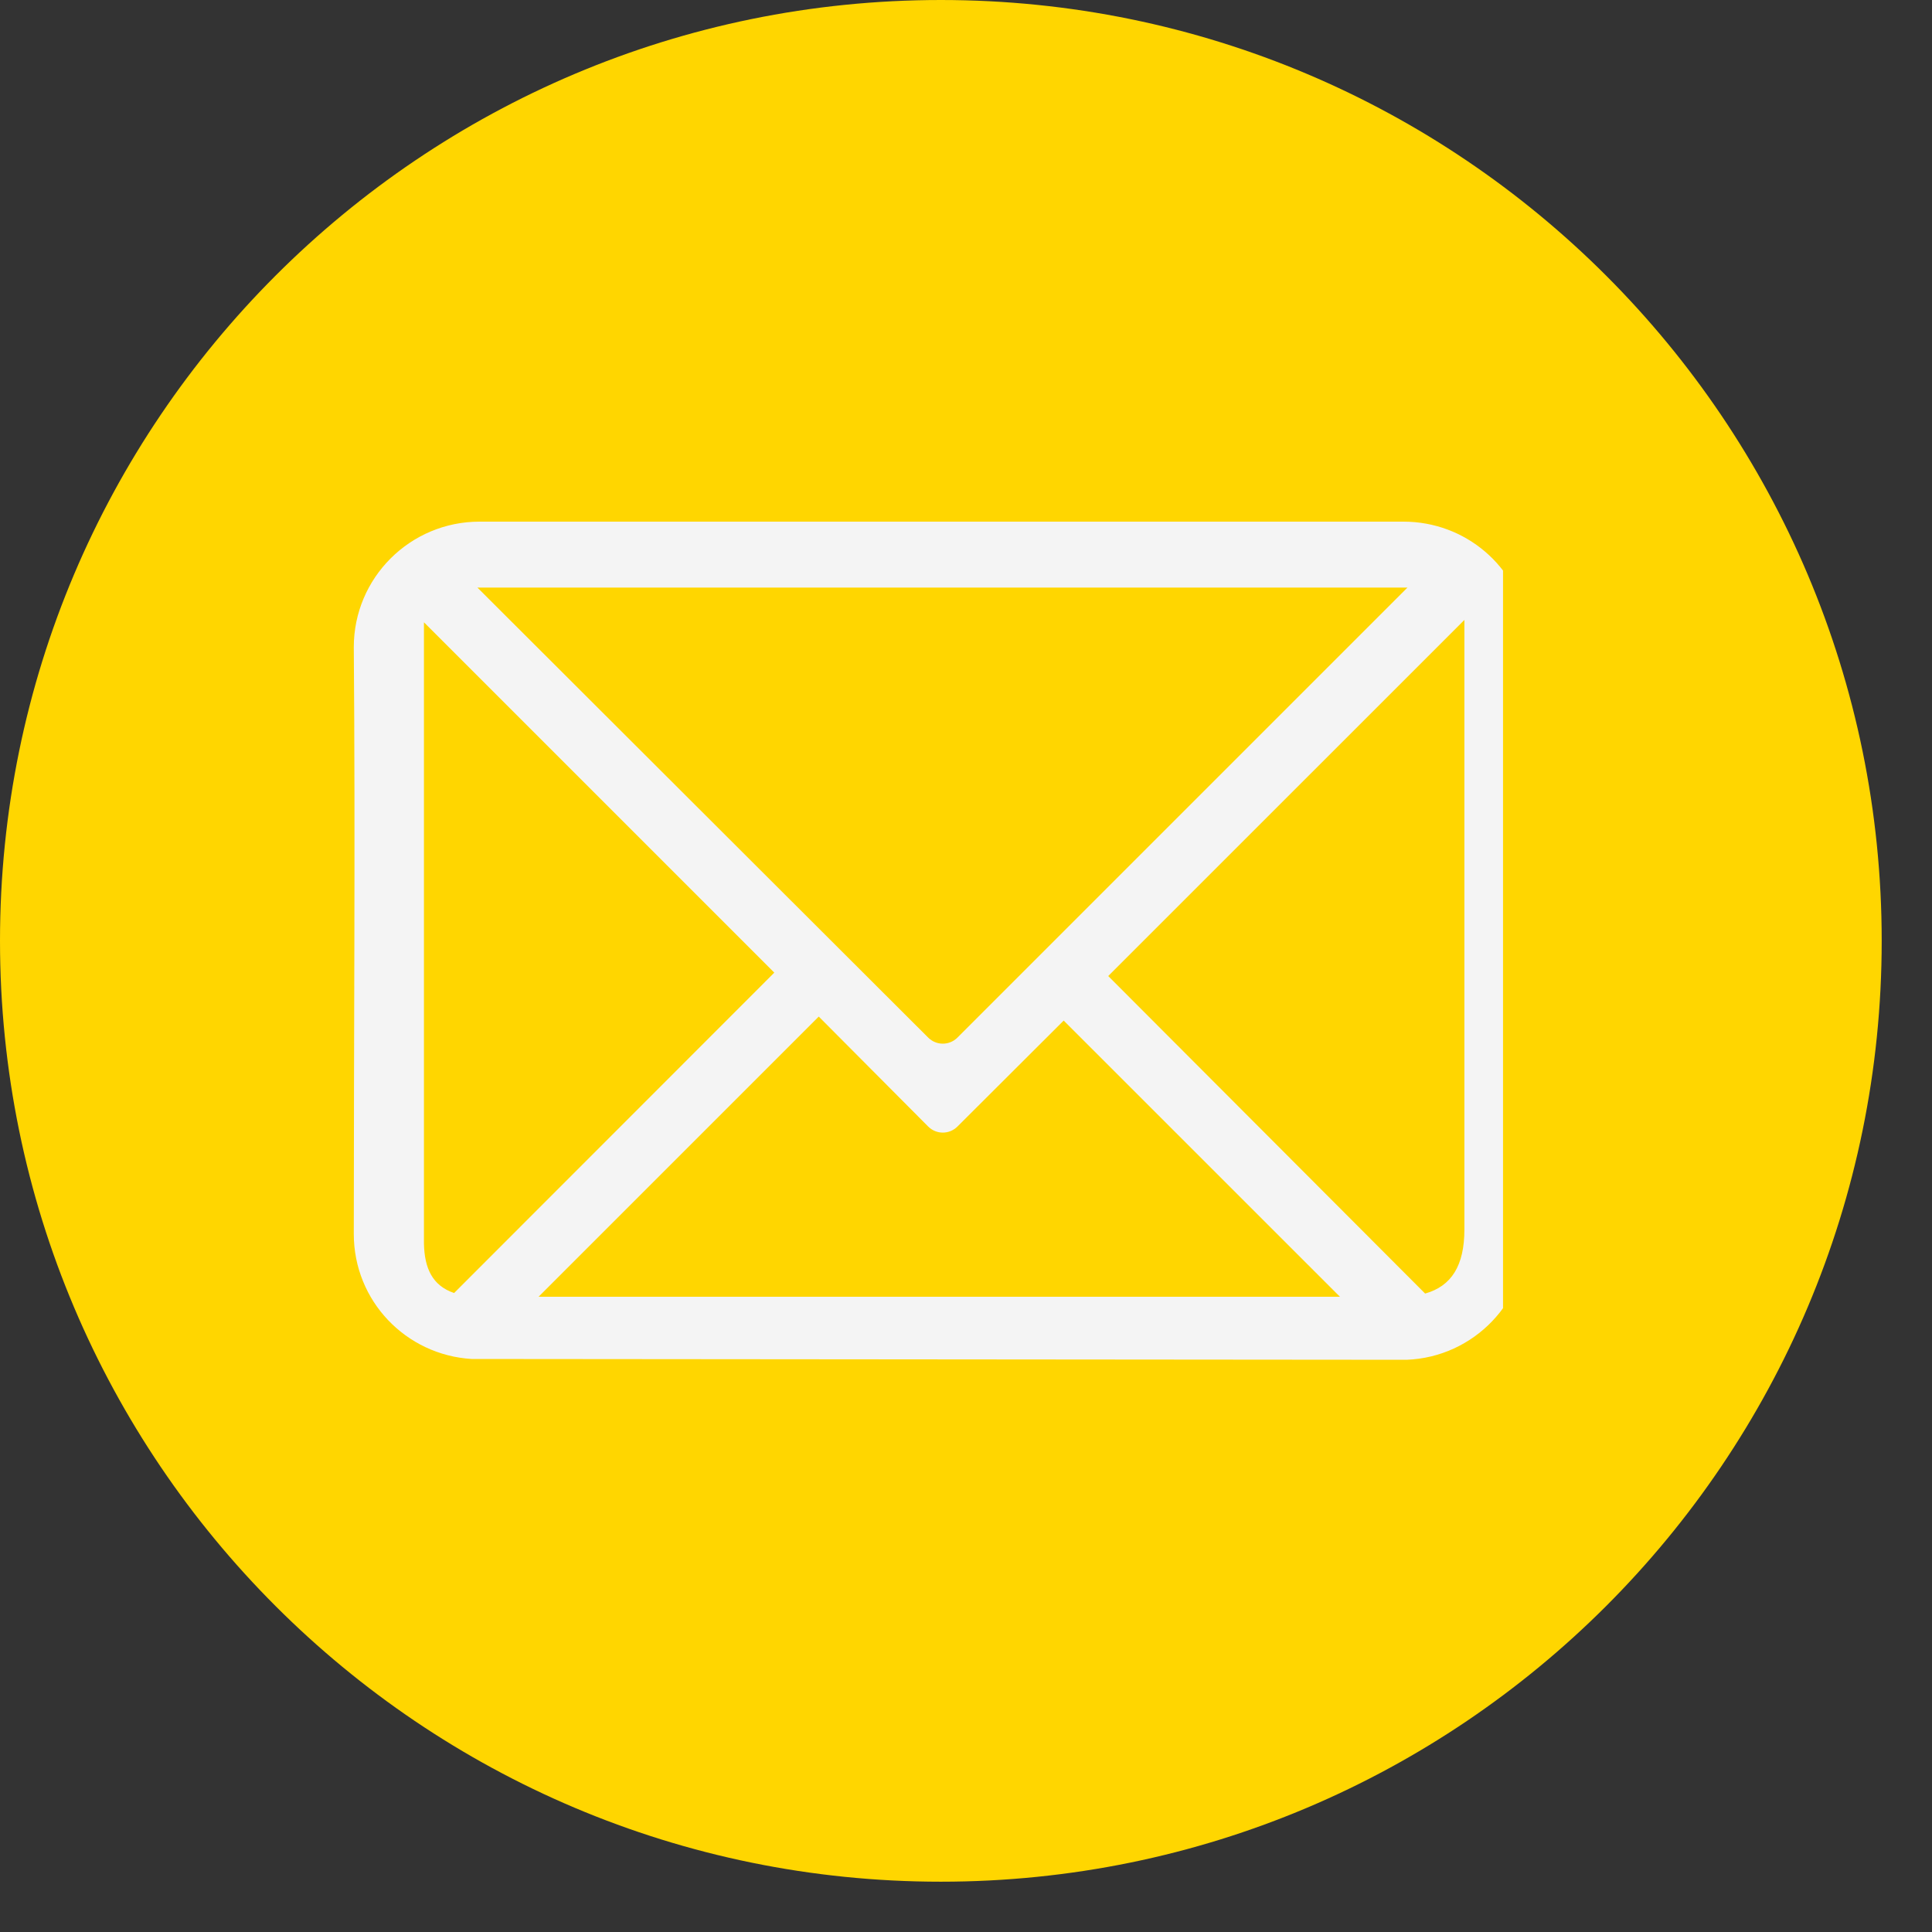 <svg xmlns="http://www.w3.org/2000/svg" xmlns:xlink="http://www.w3.org/1999/xlink" width="38" zoomAndPan="magnify" viewBox="0 0 28.5 28.5" height="38" preserveAspectRatio="xMidYMid meet" version="1.0"><rect x="0" y="0" width="28.5" height="28.5" fill="#333333" stroke="none"/><defs><clipPath id="9188bb93f8"><path d="M 0 0 L 27.758 0 L 27.758 27.758 L 0 27.758 Z M 0 0 " clip-rule="nonzero"/></clipPath><clipPath id="710b36547a"><path d="M 13.879 0 C 6.215 0 0 6.215 0 13.879 C 0 21.543 6.215 27.758 13.879 27.758 C 21.543 27.758 27.758 21.543 27.758 13.879 C 27.758 6.215 21.543 0 13.879 0 Z M 13.879 0 " clip-rule="nonzero"/></clipPath><clipPath id="ef0991c5ec"><path d="M 5.219 7.691 L 22.172 7.691 L 22.172 20.223 L 5.219 20.223 Z M 5.219 7.691 " clip-rule="nonzero"/></clipPath></defs><g clip-path="url(#9188bb93f8)"><g clip-path="url(#710b36547a)"><path fill="#ffd600" d="M 0 0 L 27.758 0 L 27.758 27.758 L 0 27.758 Z M 0 0 " fill-opacity="1" fill-rule="nonzero"/></g></g><g clip-path="url(#ef0991c5ec)"><path fill="#f4f4f4" d="M 7.074 7.695 C 6.051 7.695 5.219 8.523 5.219 9.547 C 5.242 12.359 5.219 15.336 5.219 18.203 C 5.219 19.191 5.988 19.988 6.957 20.047 L 20.75 20.059 C 21.742 20.02 22.527 19.203 22.527 18.203 L 22.527 9.23 C 22.379 8.355 21.621 7.695 20.703 7.695 C 16.164 7.695 11.617 7.695 7.074 7.695 Z M 7.043 8.668 L 20.762 8.668 L 14.125 15.305 C 14.004 15.426 13.812 15.426 13.691 15.305 Z M 21.602 9.141 L 21.602 18.137 C 21.602 18.672 21.41 18.973 21.023 19.082 L 16.348 14.398 L 21.602 9.145 Z M 6.254 9.18 L 11.422 14.348 L 6.699 19.074 C 6.375 18.965 6.262 18.703 6.254 18.348 Z M 12.078 14.996 L 13.691 16.617 C 13.812 16.738 14.004 16.738 14.125 16.617 L 15.691 15.055 L 19.766 19.129 L 7.945 19.129 Z M 12.078 14.996 " fill-opacity="1" fill-rule="nonzero"/></g></svg>